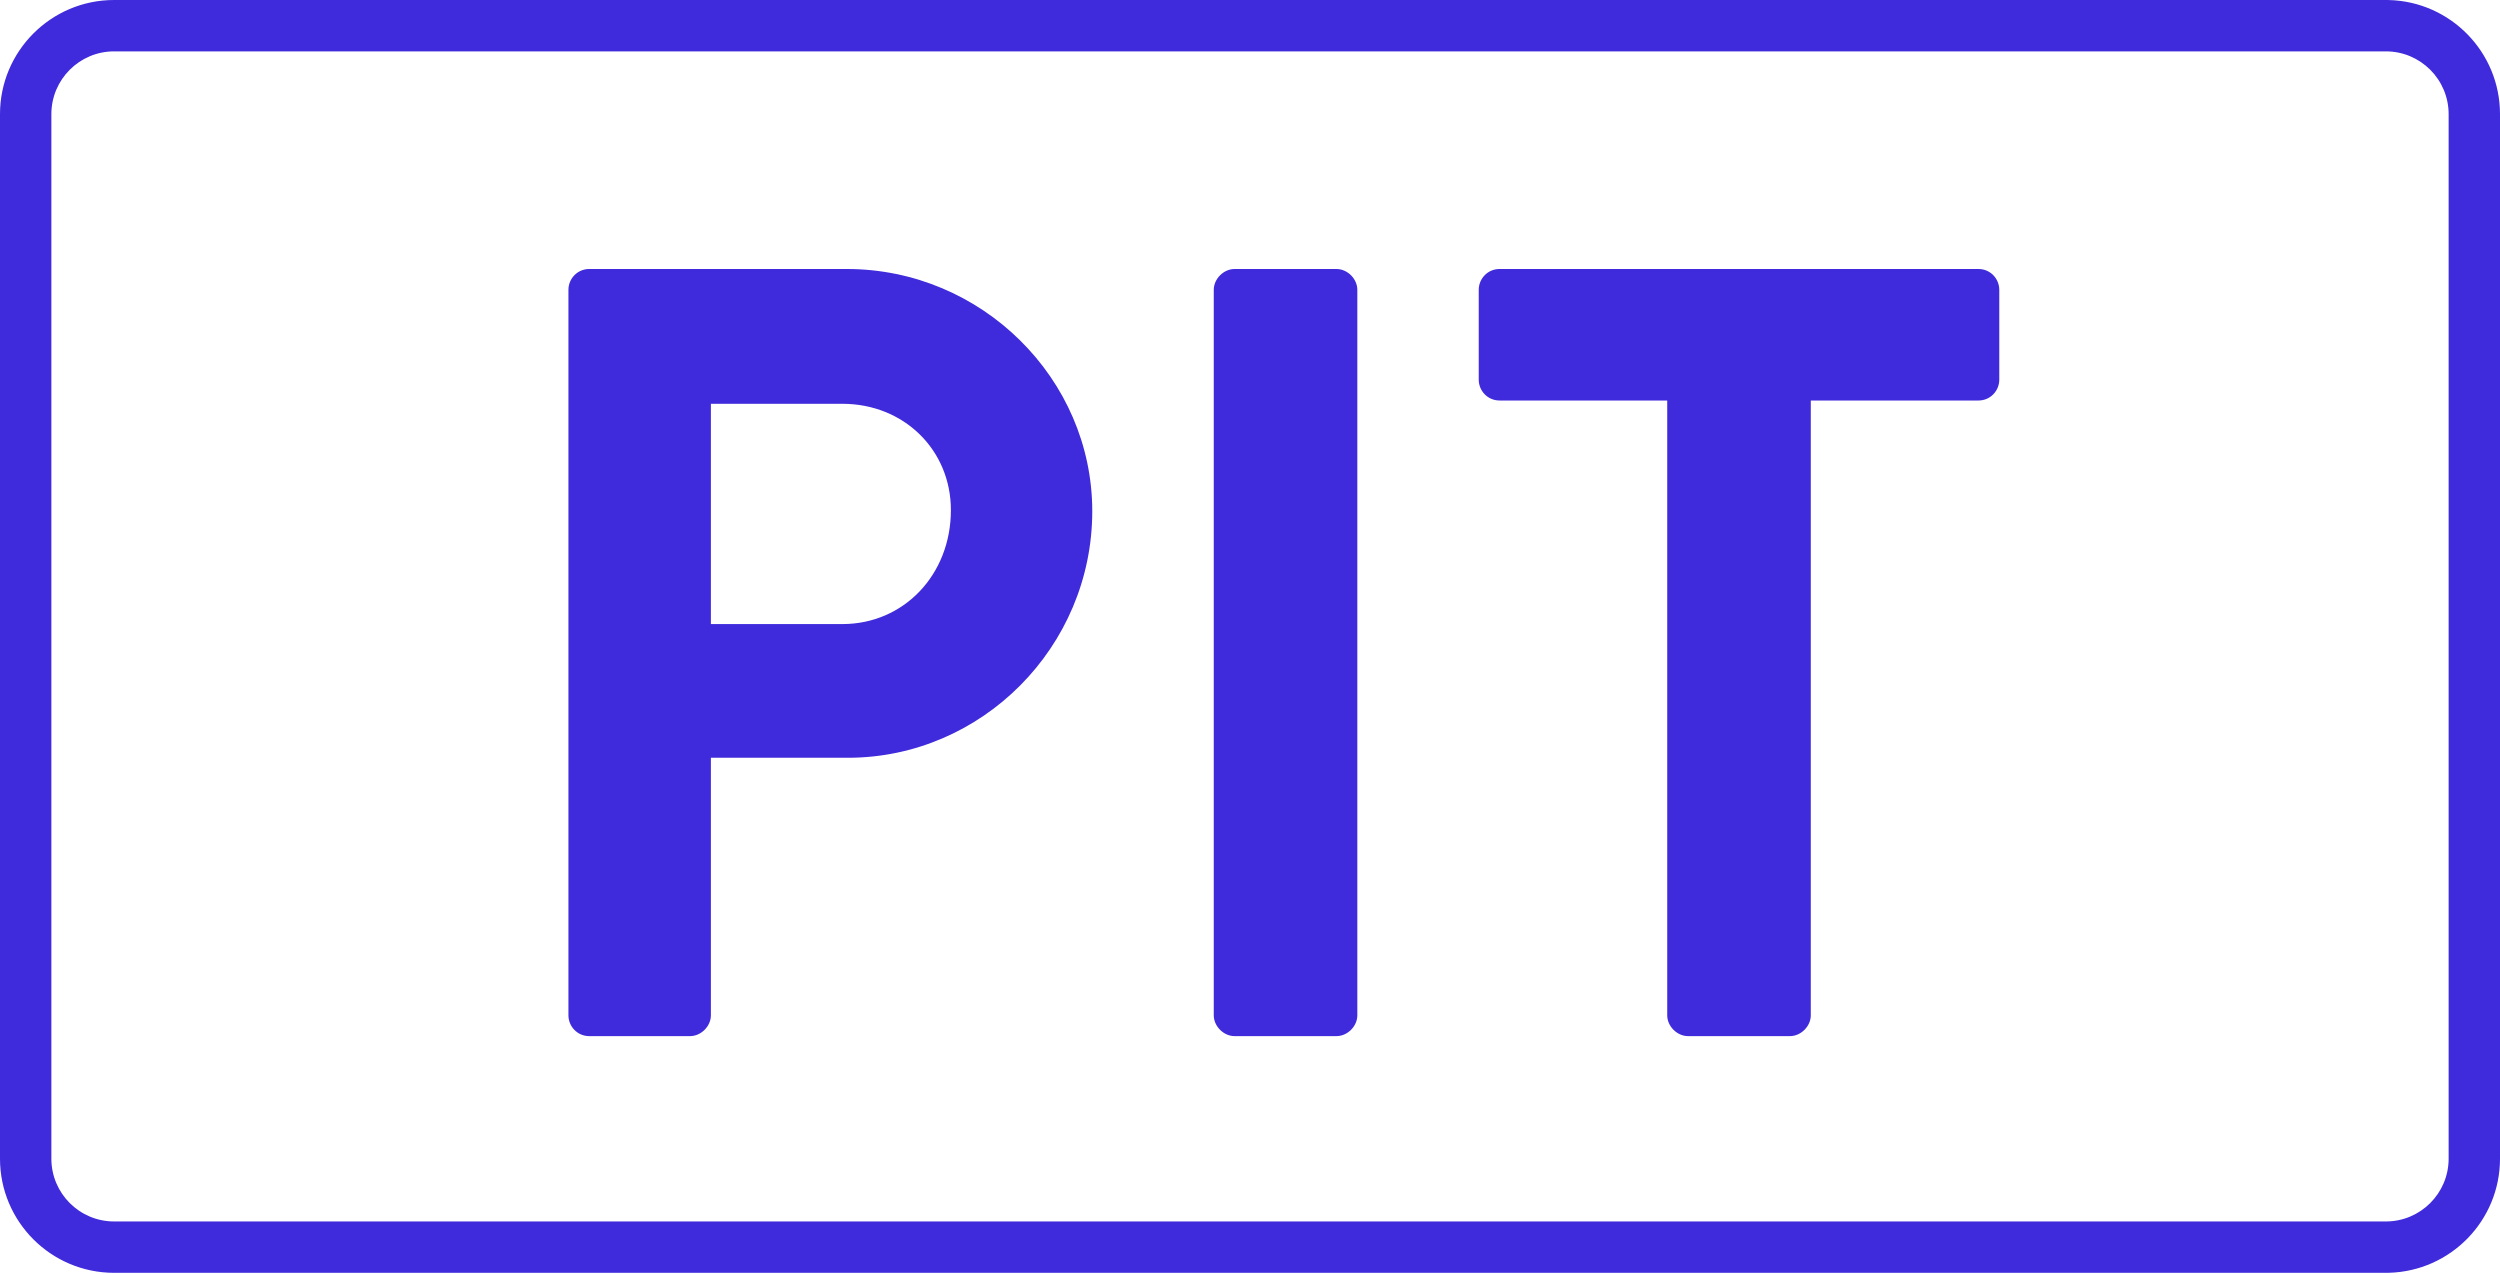 <svg width="263" height="134" viewBox="0 0 263 134" fill="none" xmlns="http://www.w3.org/2000/svg">
<path d="M250.991 128.498V133.901H12.009V128.498H250.991ZM257.596 121.893V12.009C257.596 8.361 254.639 5.404 250.991 5.404H12.009C8.361 5.404 5.404 8.361 5.404 12.009V121.893C5.404 125.54 8.361 128.498 12.009 128.498V133.901C5.376 133.901 0 128.525 0 121.893V12.009C0 5.377 5.377 0 12.009 0H250.991L251.301 0.004C257.79 0.168 263 5.48 263 12.009V121.893C263 128.421 257.79 133.733 251.301 133.897L250.991 133.901V128.498C254.639 128.498 257.596 125.54 257.596 121.893Z" fill="#3F2ADC"/>
<path d="M59.799 106.81V30.489C59.799 29.336 60.721 28.299 61.989 28.299H89.082C103.262 28.299 114.906 39.828 114.906 53.777C114.906 68.073 103.262 79.717 89.197 79.717H74.786V106.81C74.786 107.963 73.749 109 72.596 109H61.989C60.721 109 59.799 107.963 59.799 106.81ZM74.786 65.652H88.621C95.077 65.652 100.034 60.464 100.034 53.662C100.034 47.321 95.077 42.479 88.621 42.479H74.786V65.652Z" fill="#3F2ADC"/>
<path d="M127.688 106.81V30.489C127.688 29.336 128.726 28.299 129.878 28.299H140.6C141.753 28.299 142.791 29.336 142.791 30.489V106.81C142.791 107.963 141.753 109 140.6 109H129.878C128.726 109 127.688 107.963 127.688 106.81Z" fill="#3F2ADC"/>
<path d="M175.392 106.81V42.133H157.753C156.485 42.133 155.562 41.096 155.562 39.943V30.489C155.562 29.336 156.485 28.299 157.753 28.299H208.134C209.402 28.299 210.324 29.336 210.324 30.489V39.943C210.324 41.096 209.402 42.133 208.134 42.133H190.495V106.81C190.495 107.963 189.457 109 188.304 109H177.582C176.429 109 175.392 107.963 175.392 106.81Z" fill="#3F2ADC"/>
</svg>
